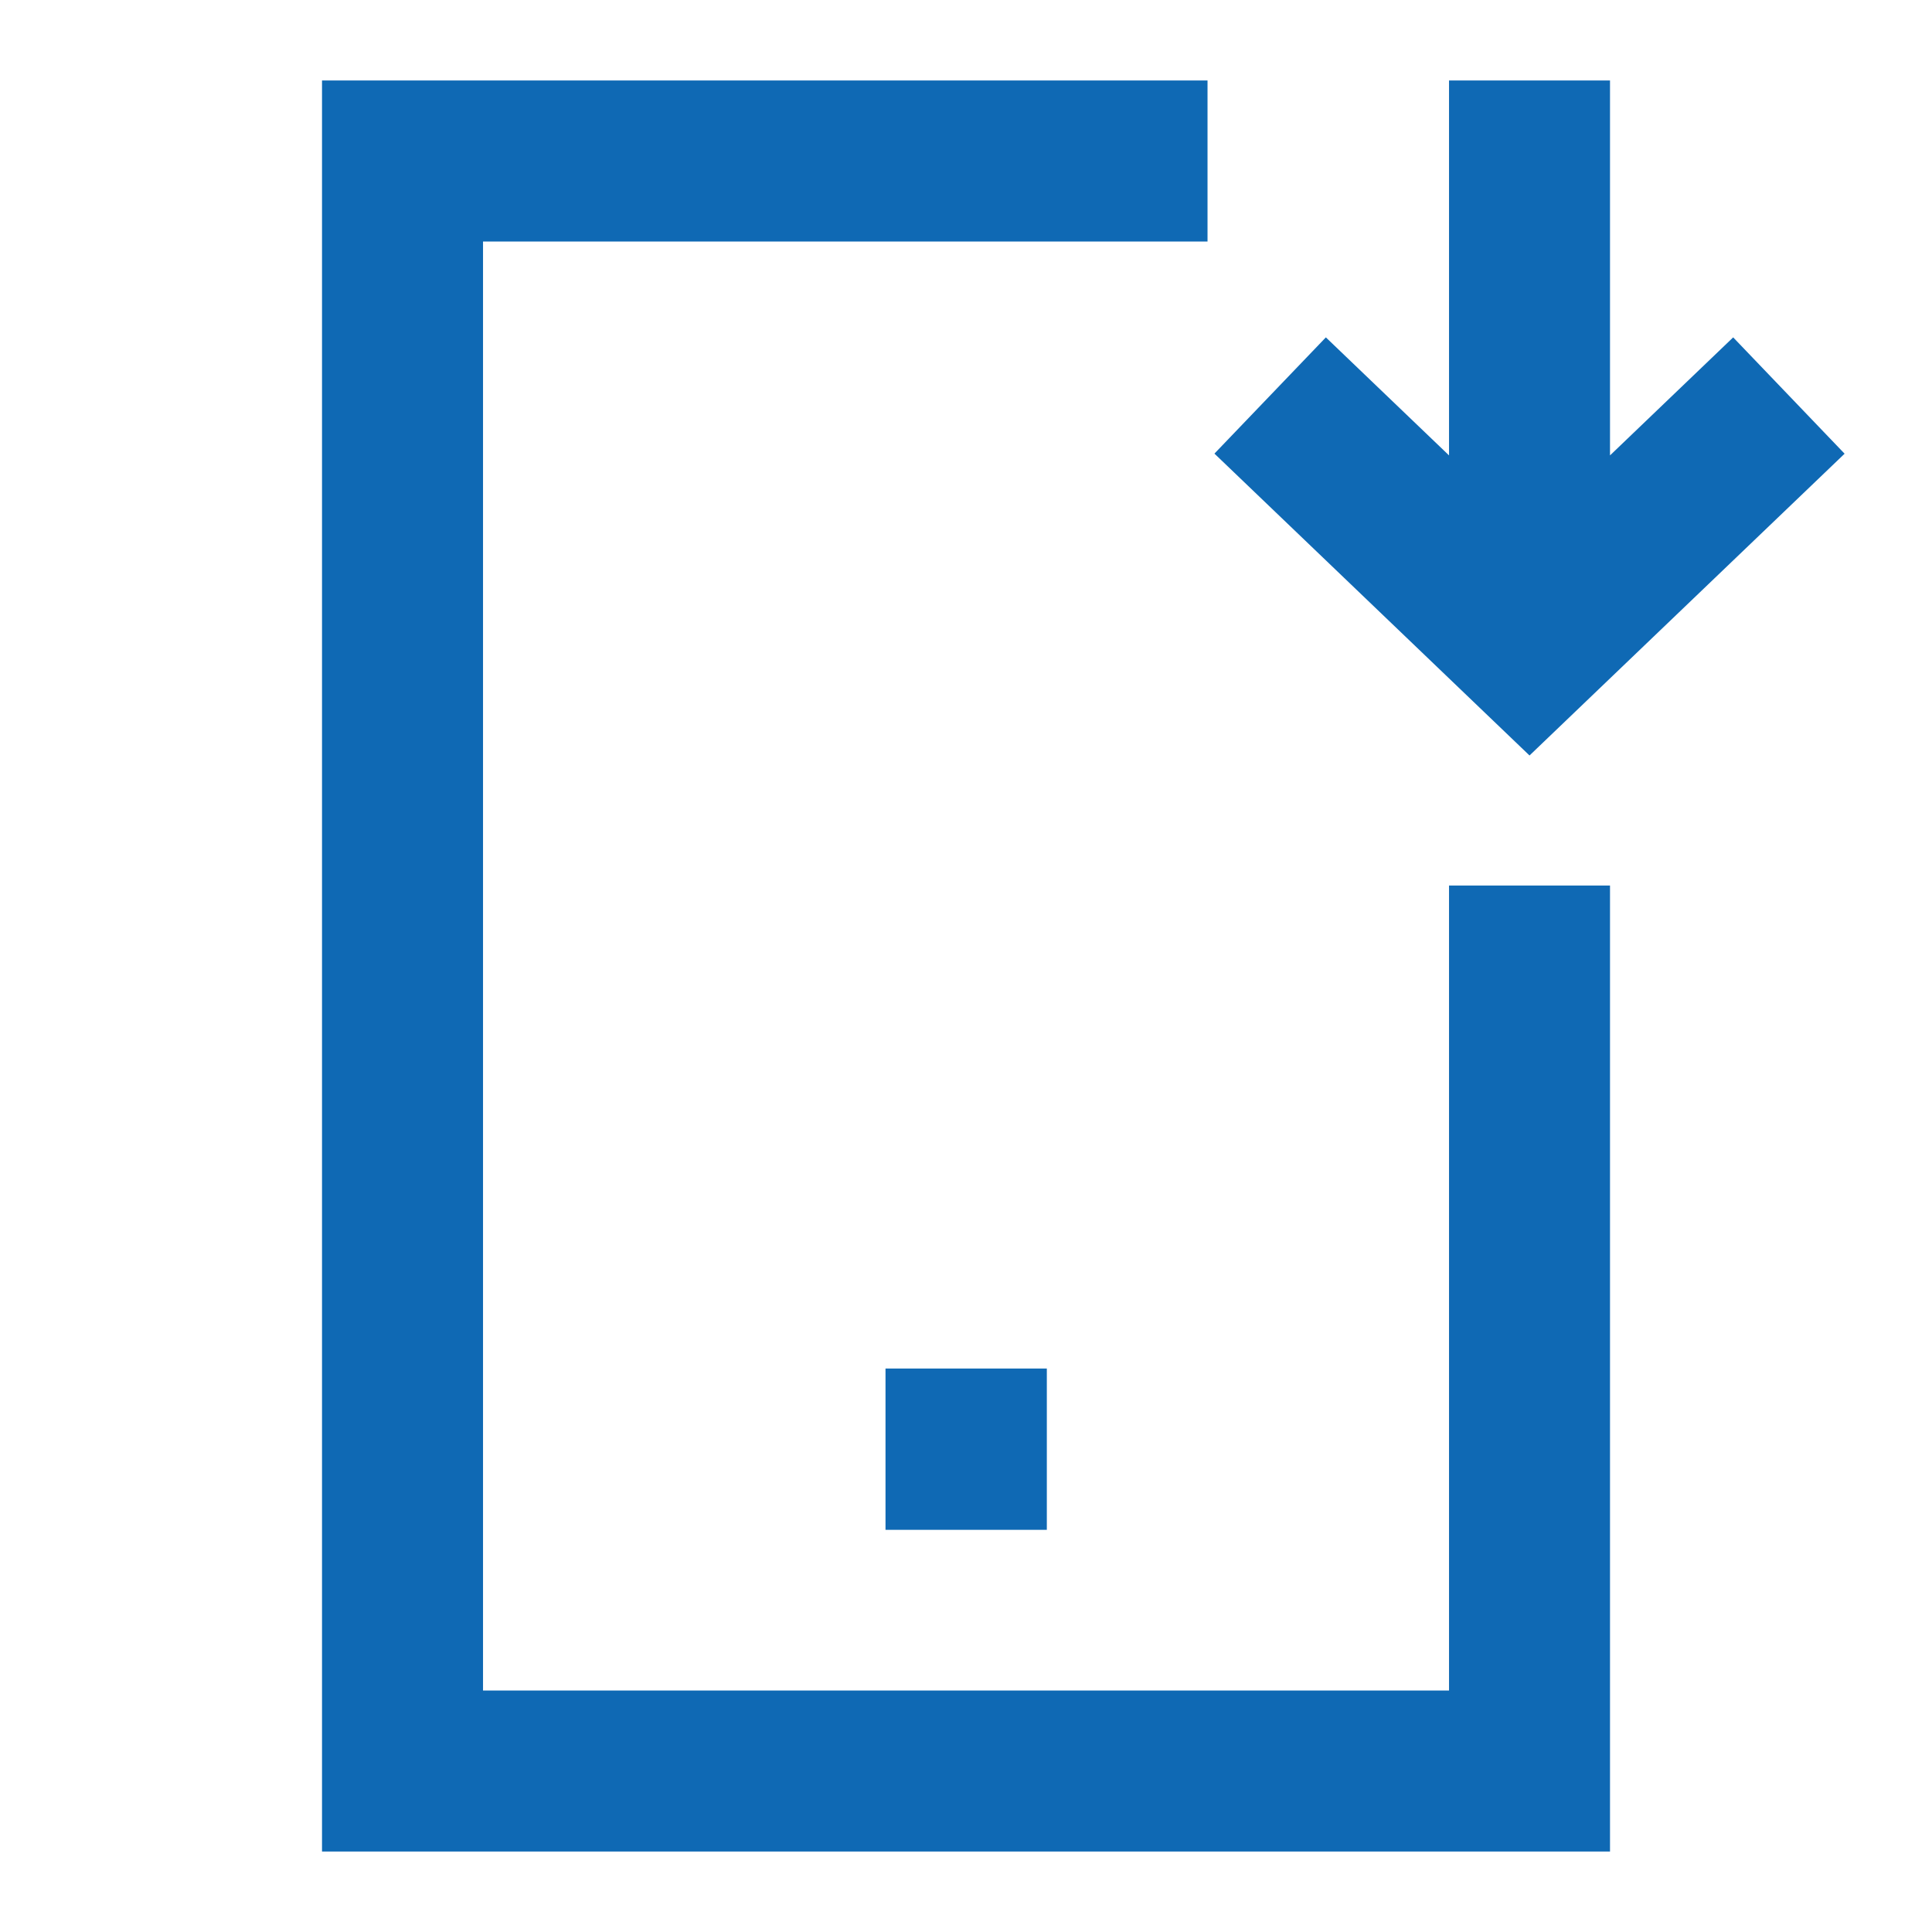 <svg width="80" height="80" viewBox="0 0 80 80" fill="none" xmlns="http://www.w3.org/2000/svg">
<path d="M13.334 3.333H50.001V10H20.001V70H60.001V36.667H66.667V76.667H13.334V3.333ZM66.667 3.333V18.857L71.767 13.97L76.381 18.787L63.334 31.283L50.287 18.783L54.901 13.97L60.001 18.857V3.333H66.667ZM36.667 56.667H43.347V63.347H36.667V56.667Z" fill="#0F69B4"/>
</svg>
